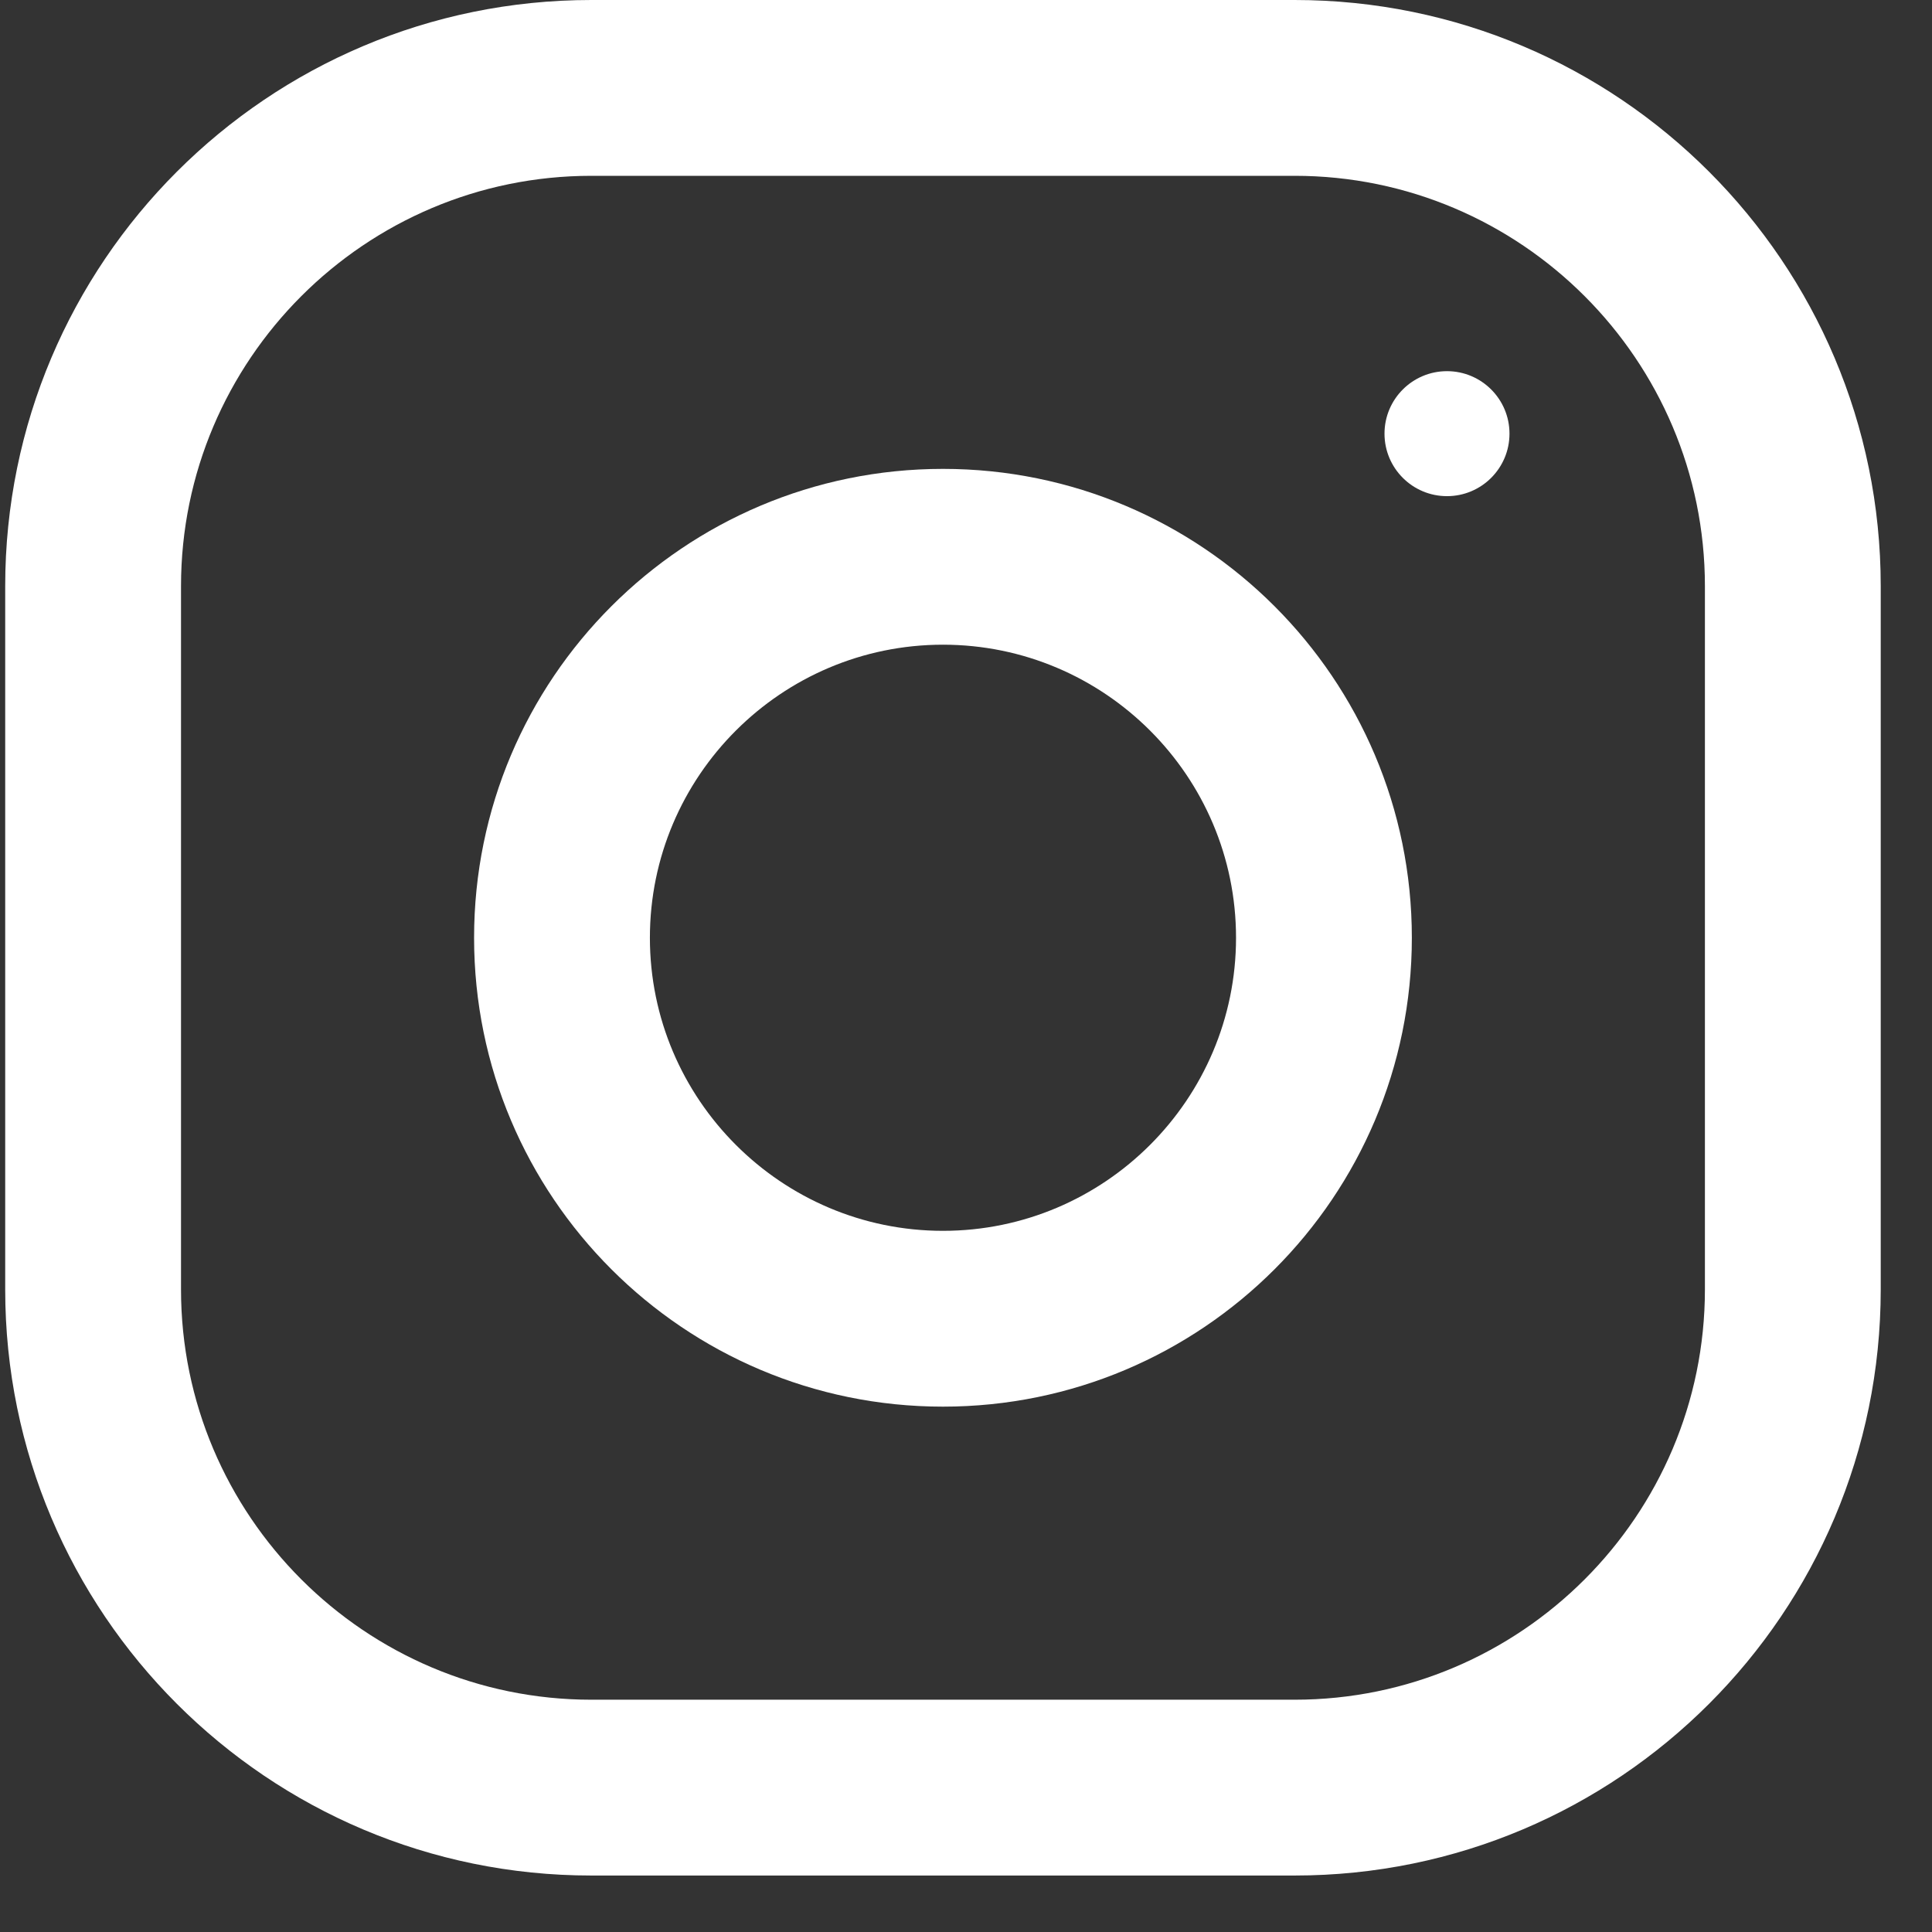 <svg width="26" height="26" viewBox="0 0 26 26" fill="none" xmlns="http://www.w3.org/2000/svg">
<rect x="0" y="0" width="26" height="26" fill="#333333" stroke="none"/>
<path fill-rule="evenodd" clip-rule="evenodd" d="M7.957 0H17.422C21.778 0 25.31 3.532 25.31 7.888V17.353C25.31 21.708 21.778 25.24 17.422 25.24H7.957C3.602 25.24 0.07 21.708 0.07 17.353V7.888C0.07 3.532 3.602 0 7.957 0ZM17.423 22.874C20.467 22.874 22.944 20.397 22.944 17.353V7.888C22.944 4.843 20.467 2.366 17.423 2.366H7.958C4.913 2.366 2.436 4.843 2.436 7.888V17.353C2.436 20.397 4.913 22.874 7.958 22.874H17.423Z" fill="white"/>
<path fill-rule="evenodd" clip-rule="evenodd" d="M6.38 12.62C6.38 9.135 9.205 6.31 12.69 6.31C16.175 6.31 19 9.135 19 12.62C19 16.105 16.175 18.93 12.69 18.93C9.205 18.93 6.38 16.105 6.38 12.62ZM8.746 12.62C8.746 14.794 10.516 16.564 12.69 16.564C14.864 16.564 16.634 14.794 16.634 12.62C16.634 10.444 14.864 8.676 12.69 8.676C10.516 8.676 8.746 10.444 8.746 12.62Z" fill="white"/>
<circle cx="19.473" cy="5.836" r="0.841" fill="white"/>
</svg>
